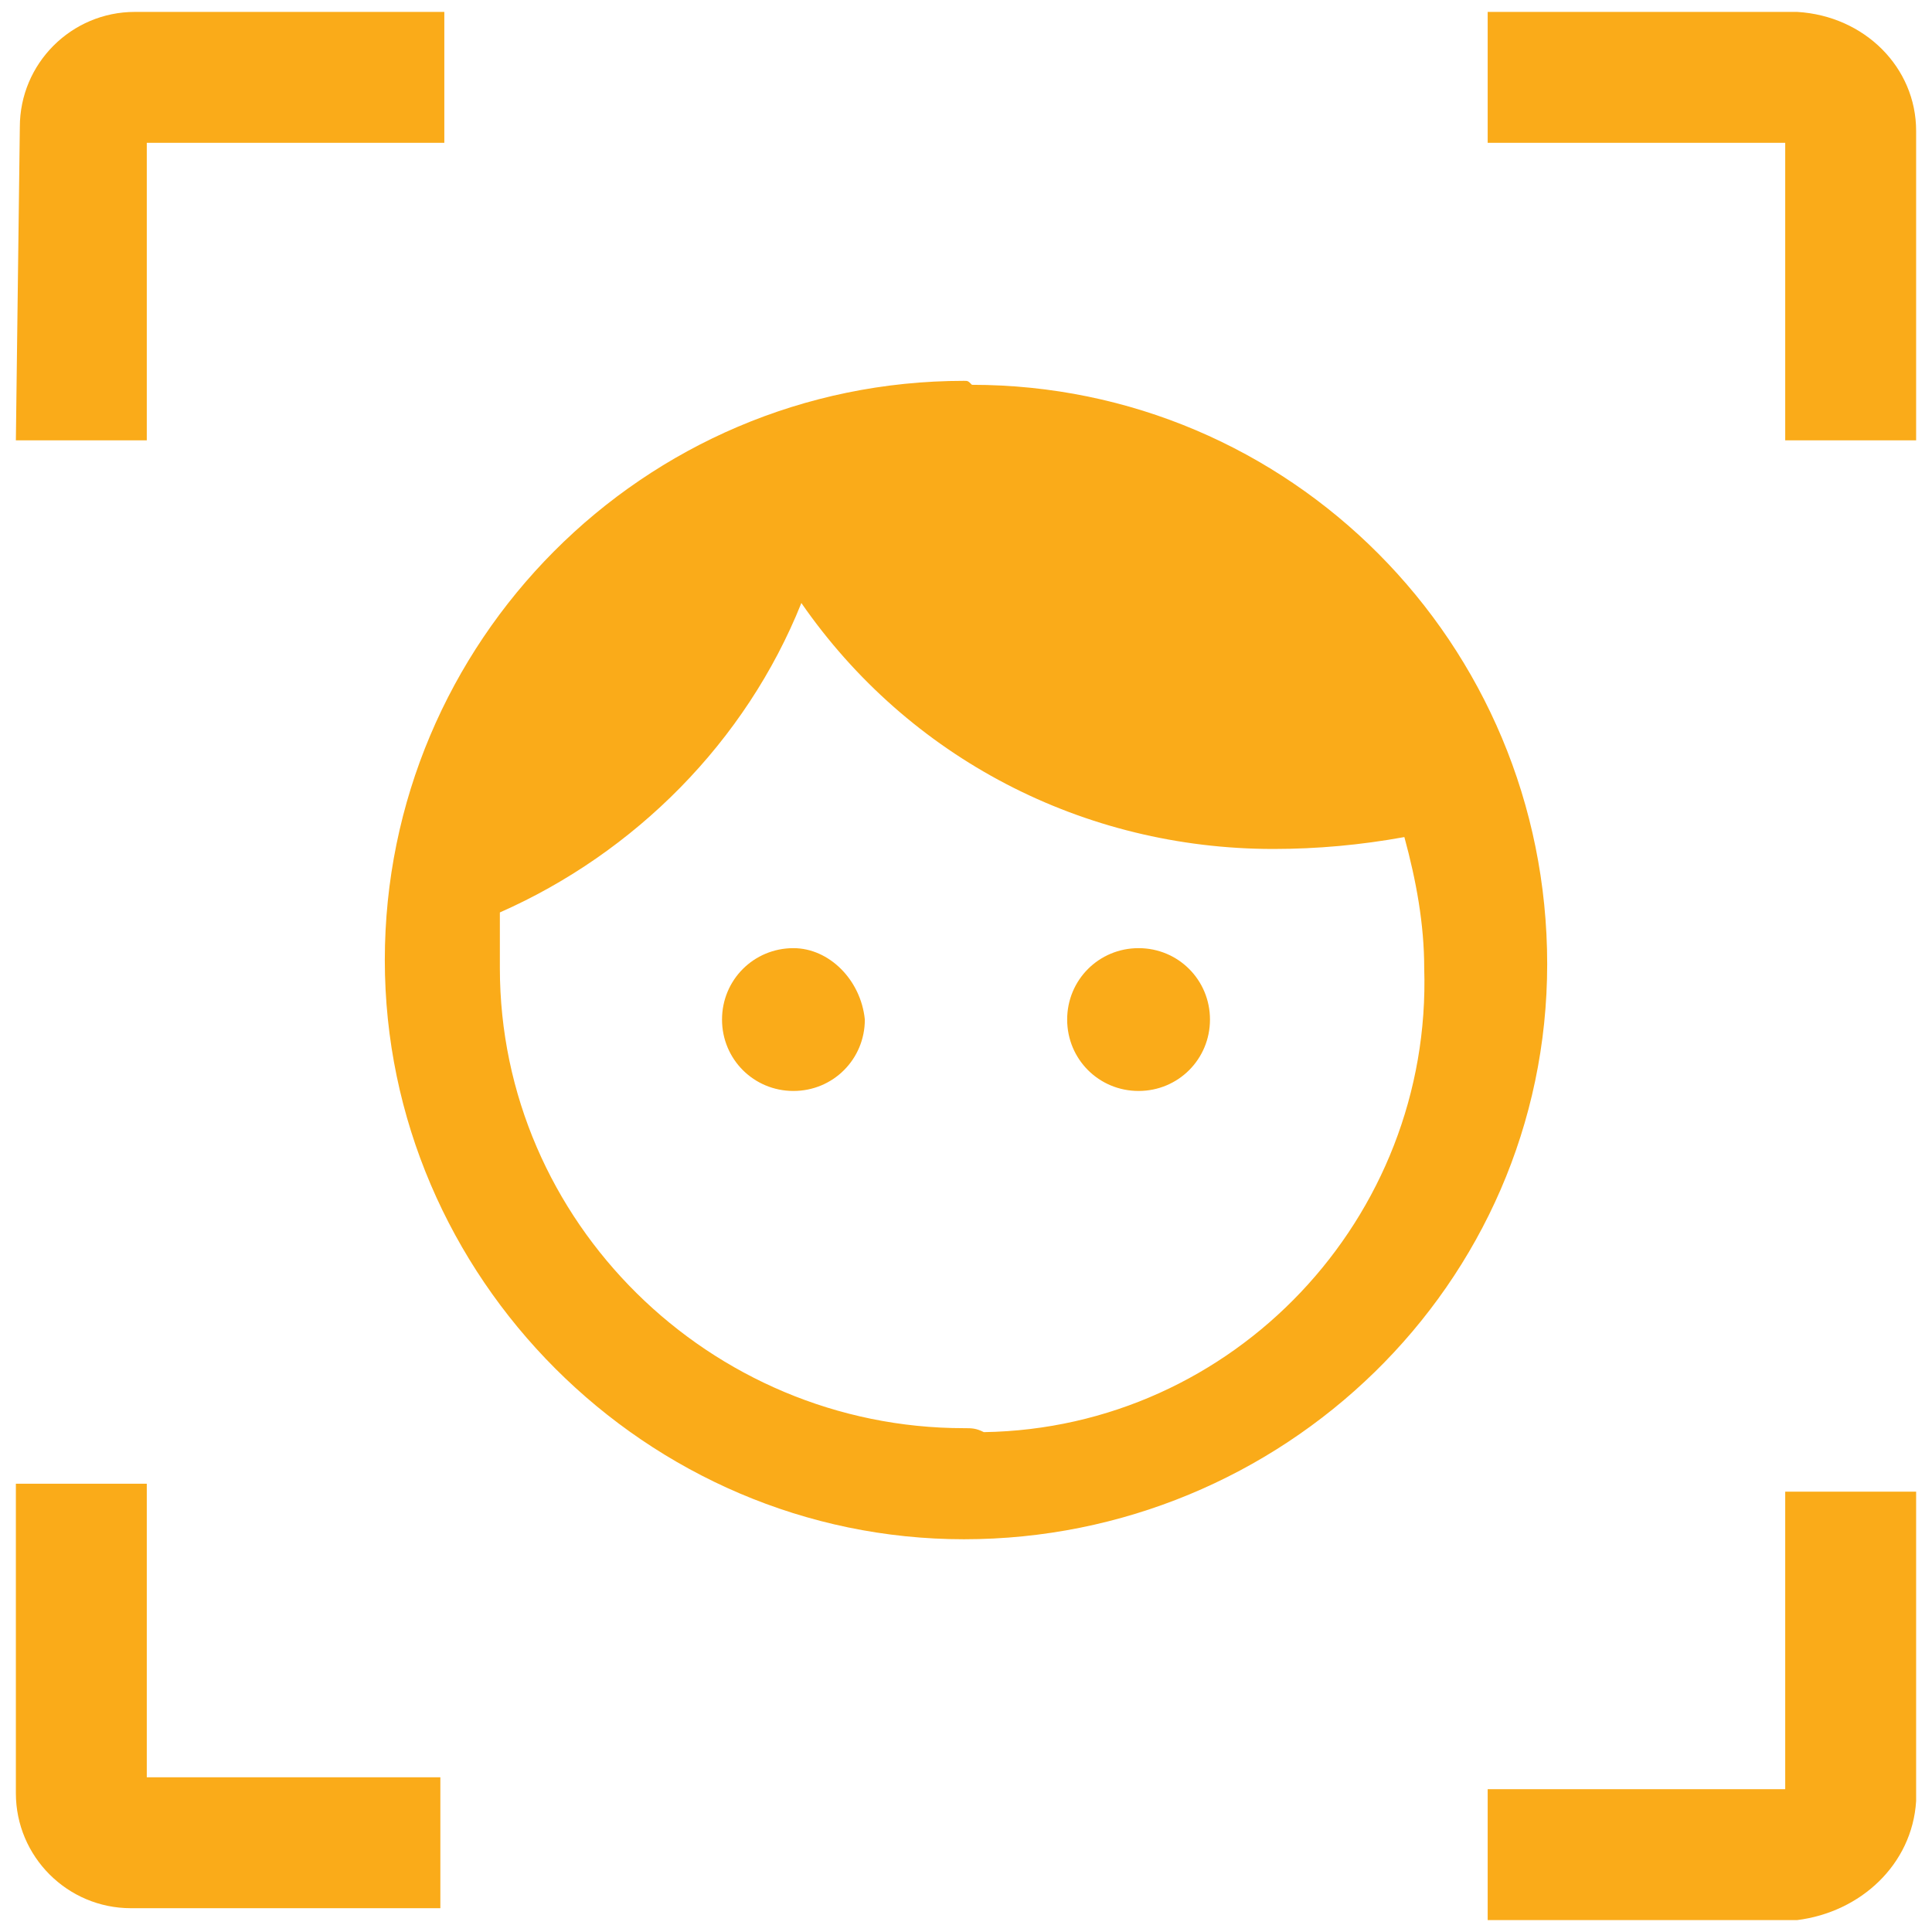 <?xml version="1.0" encoding="utf-8"?>
<!-- Generator: Adobe Illustrator 25.4.1, SVG Export Plug-In . SVG Version: 6.00 Build 0)  -->
<svg version="1.1" id="Capa_1" xmlns="http://www.w3.org/2000/svg" xmlns:xlink="http://www.w3.org/1999/xlink" x="0px" y="0px"
	 viewBox="0 0 48.7 48.7" style="enable-background:new 0 0 48.7 48.7;" xml:space="preserve">
<style type="text/css">
	.st0{fill:#FAAB19;}
</style>
<path id="Trazado_634" class="st0" d="M20,23.9c-1,0-1.8,0.8-1.8,1.8s0.8,1.8,1.8,1.8s1.8-0.8,1.8-1.8c0,0,0,0,0,0
	C21.7,24.7,20.9,23.9,20,23.9z M28.7,23.9c-1,0-1.8,0.8-1.8,1.8s0.8,1.8,1.8,1.8s1.8-0.8,1.8-1.8c0,0,0,0,0,0
	C30.5,24.7,29.7,23.9,28.7,23.9L28.7,23.9z M24.3,9.6c-8.1,0-14.6,6.6-14.6,14.6s6.6,14.6,14.6,14.6S39,32.4,39,24.3c0,0,0,0,0,0
	c0-8.1-6.5-14.6-14.5-14.6C24.4,9.6,24.4,9.6,24.3,9.6L24.3,9.6z M24.3,36c-6.4,0-11.7-5.2-11.7-11.6c0,0,0-0.1,0-0.1V23
	c3.4-1.5,6.2-4.3,7.6-7.8c2.7,3.9,7.1,6.2,11.9,6.2c1.1,0,2.2-0.1,3.3-0.3c0.3,1.1,0.5,2.2,0.5,3.3c0.2,6.3-4.8,11.6-11.1,11.7
	C24.6,36,24.5,36,24.3,36L24.3,36z"/>
<g id="Grupo_1034" transform="translate(0 0)">
	<path id="Trazado_635" class="st0" d="M0.4,11.1h3.3V3.6h7.5V0.3H3.4c-1.6,0-2.9,1.3-2.9,2.9c0,0,0,0,0,0L0.4,11.1z"/>
	<path id="Trazado_636" class="st0" d="M45.3,0.3h-7.8v3.3H45v7.5h3.3V3.3C48.3,1.7,47,0.4,45.3,0.3C45.3,0.3,45.3,0.3,45.3,0.3z"/>
	<path id="Trazado_637" class="st0" d="M3.7,37.4H0.4v7.8c0,1.6,1.3,2.9,2.9,2.9c0,0,0,0,0,0h7.8v-3.3H3.7L3.7,37.4z"/>
	<path id="Trazado_638" class="st0" d="M48.3,45.4v-7.8H45v7.5h-7.5v3.3h7.8C46.9,48.2,48.2,47,48.3,45.4z"/>
</g>
</svg>
